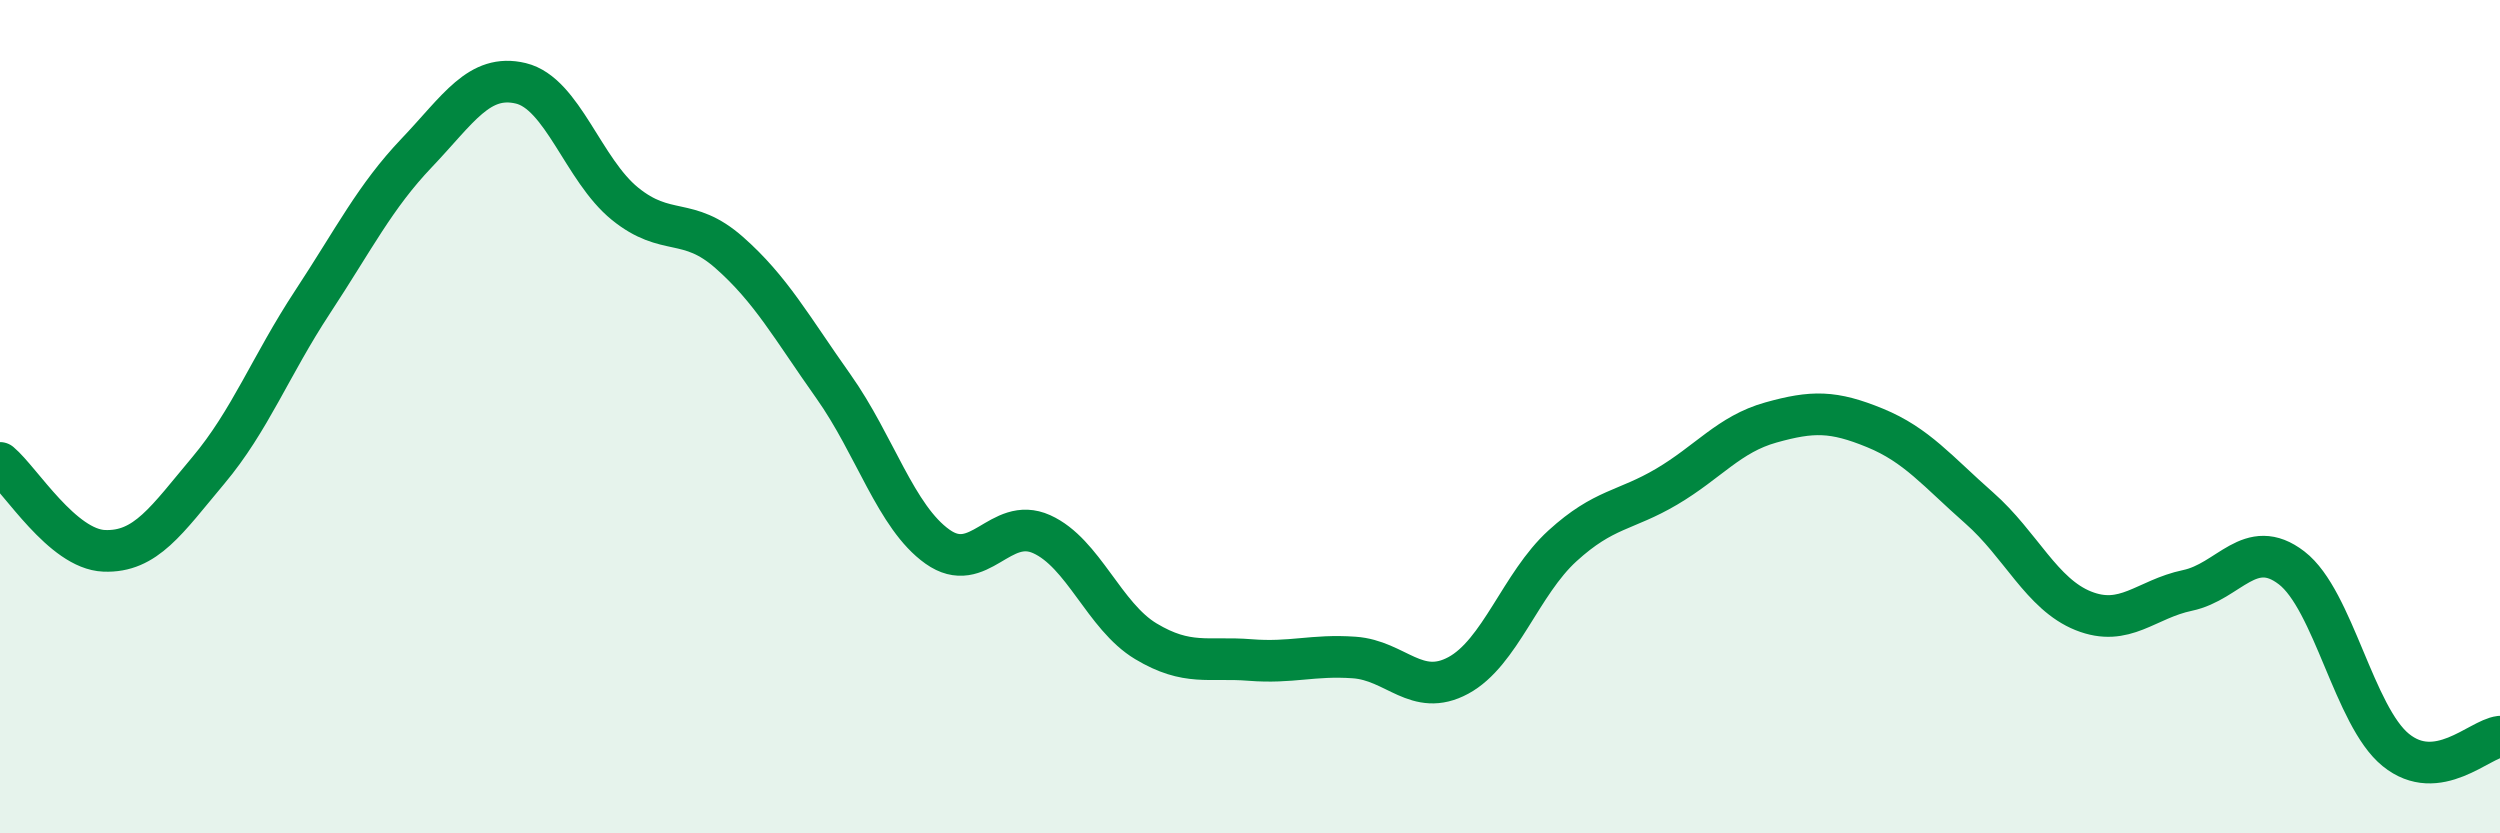 
    <svg width="60" height="20" viewBox="0 0 60 20" xmlns="http://www.w3.org/2000/svg">
      <path
        d="M 0,11.11 C 0.5,11.53 1.5,13.18 2.5,13.22 C 3.5,13.26 4,12.48 5,11.29 C 6,10.1 6.5,8.77 7.5,7.25 C 8.5,5.73 9,4.72 10,3.67 C 11,2.62 11.5,1.76 12.5,2 C 13.5,2.24 14,4.08 15,4.89 C 16,5.7 16.5,5.18 17.5,6.06 C 18.5,6.94 19,7.86 20,9.27 C 21,10.68 21.5,12.41 22.5,13.12 C 23.5,13.83 24,12.37 25,12.82 C 26,13.27 26.5,14.79 27.5,15.39 C 28.5,15.99 29,15.76 30,15.84 C 31,15.92 31.5,15.71 32.5,15.78 C 33.5,15.85 34,16.75 35,16.21 C 36,15.67 36.5,14.01 37.5,13.1 C 38.5,12.19 39,12.27 40,11.68 C 41,11.09 41.5,10.42 42.5,10.14 C 43.5,9.86 44,9.86 45,10.27 C 46,10.68 46.5,11.31 47.5,12.19 C 48.5,13.07 49,14.26 50,14.66 C 51,15.06 51.5,14.38 52.5,14.17 C 53.5,13.96 54,12.86 55,13.63 C 56,14.4 56.5,17.19 57.5,18 C 58.5,18.81 59.5,17.74 60,17.68L60 20L0 20Z"
        fill="#008740"
        opacity="0.1"
        stroke-linecap="round"
        stroke-linejoin="round"
      />
      <path
        d="M 0,11.11 C 0.5,11.53 1.5,13.18 2.5,13.22 C 3.5,13.26 4,12.48 5,11.29 C 6,10.1 6.5,8.77 7.5,7.25 C 8.5,5.73 9,4.72 10,3.67 C 11,2.62 11.5,1.76 12.5,2 C 13.5,2.24 14,4.08 15,4.89 C 16,5.7 16.5,5.18 17.5,6.06 C 18.5,6.94 19,7.86 20,9.27 C 21,10.68 21.5,12.41 22.5,13.12 C 23.5,13.83 24,12.37 25,12.82 C 26,13.27 26.5,14.79 27.5,15.39 C 28.5,15.99 29,15.76 30,15.84 C 31,15.92 31.5,15.71 32.5,15.78 C 33.5,15.85 34,16.75 35,16.21 C 36,15.67 36.5,14.01 37.5,13.1 C 38.5,12.19 39,12.27 40,11.68 C 41,11.09 41.5,10.42 42.5,10.14 C 43.5,9.86 44,9.86 45,10.27 C 46,10.68 46.5,11.31 47.5,12.19 C 48.5,13.07 49,14.26 50,14.66 C 51,15.06 51.5,14.38 52.5,14.17 C 53.5,13.96 54,12.86 55,13.63 C 56,14.4 56.5,17.19 57.5,18 C 58.5,18.81 59.5,17.74 60,17.68"
        stroke="#008740"
        stroke-width="1"
        fill="none"
        stroke-linecap="round"
        stroke-linejoin="round"
      />
    </svg>
  